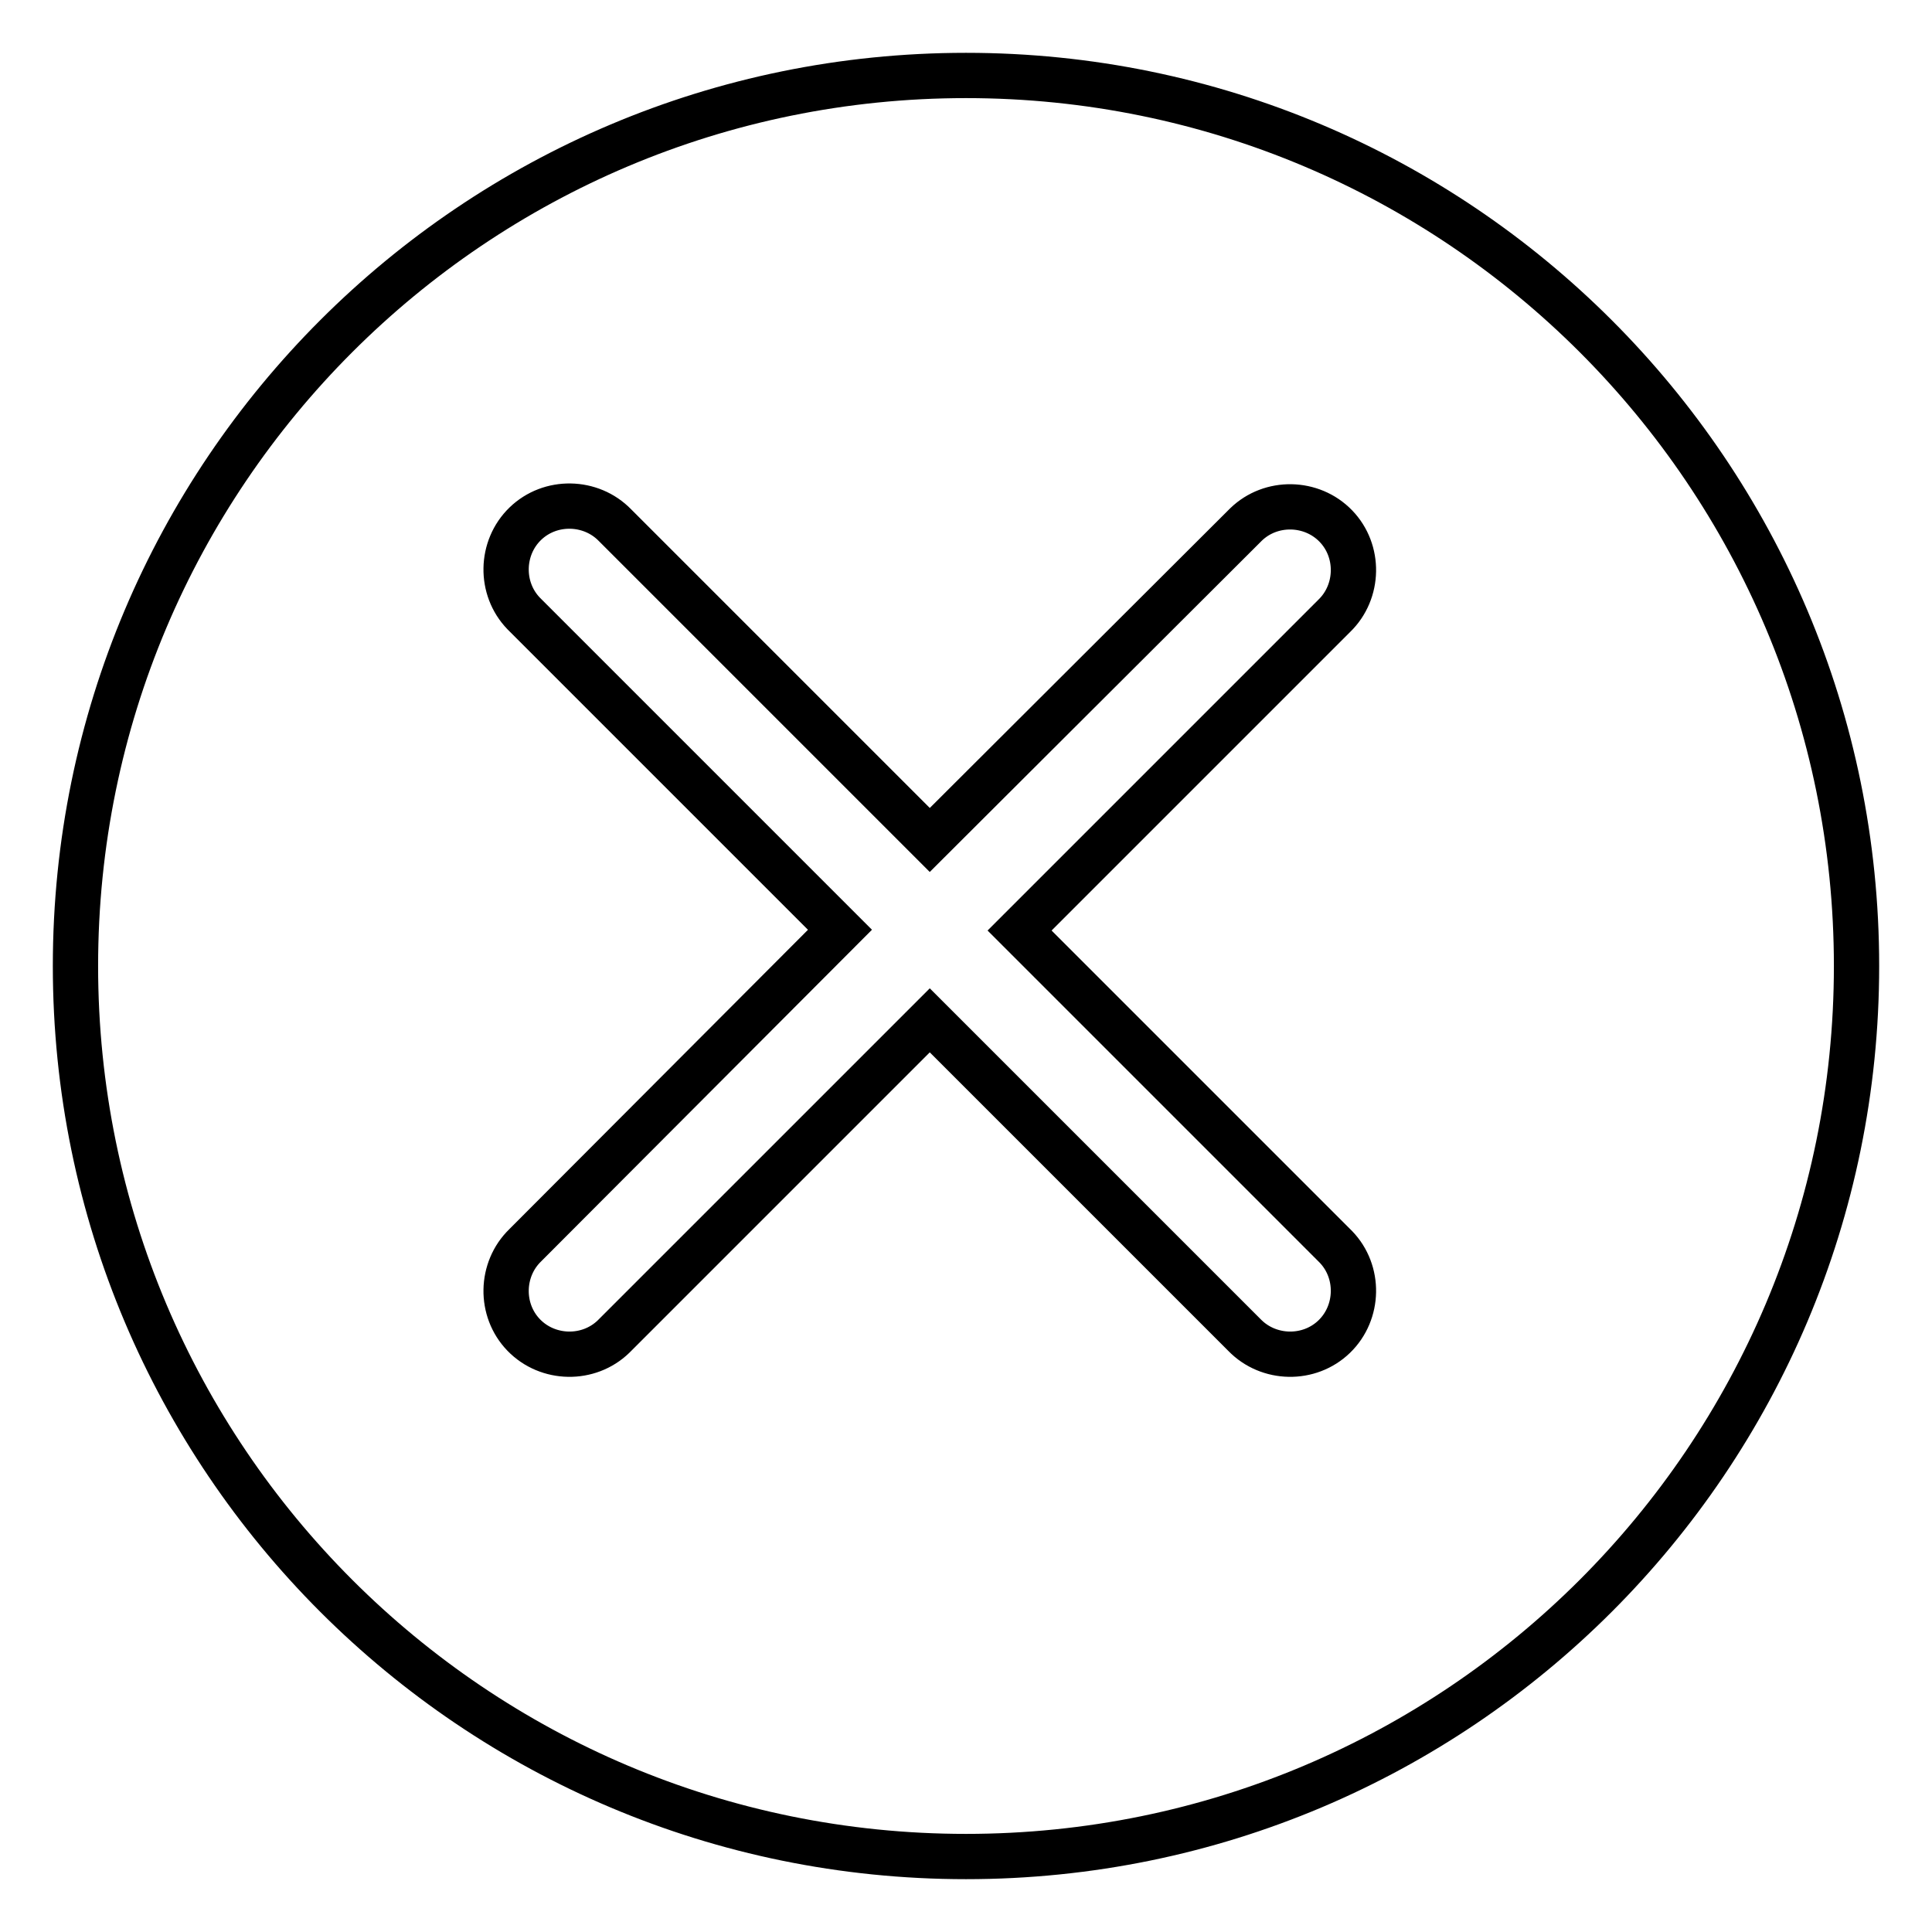 <?xml version="1.0" encoding="utf-8"?>
<!-- Svg Vector Icons : http://www.onlinewebfonts.com/icon -->
<!DOCTYPE svg PUBLIC "-//W3C//DTD SVG 1.1//EN" "http://www.w3.org/Graphics/SVG/1.1/DTD/svg11.dtd">
<svg version="1.1" xmlns="http://www.w3.org/2000/svg" xmlns:xlink="http://www.w3.org/1999/xlink" x="0px" y="0px" viewBox="0 0 256 256" enable-background="new 0 0 256 256" xml:space="preserve">
<g> <path stroke-width="6" fill-opacity="0" stroke="#000000"  d="M123.2,111.3L81.5,69.6c-3.2-3.3-8.6-3.4-11.9-0.2c-3.3,3.2-3.4,8.6-0.2,11.9c0.1,0.1,0.1,0.1,0.2,0.2 l41.7,41.7L69.6,165c-3.3,3.2-3.4,8.6-0.2,11.9c3.2,3.3,8.6,3.4,11.9,0.2c0.1-0.1,0.1-0.1,0.2-0.2l41.7-41.7l41.7,41.7 c3.2,3.3,8.6,3.4,11.9,0.2c3.3-3.2,3.4-8.6,0.2-11.9c-0.1-0.1-0.1-0.1-0.2-0.2l-41.7-41.7l41.7-41.7c3.3-3.2,3.4-8.6,0.2-11.9 c-3.2-3.3-8.6-3.4-11.9-0.2c-0.1,0.1-0.1,0.1-0.2,0.2L123.2,111.3z M128,246c-65.2,0-118-52.8-118-118C10,62.8,62.8,10,128,10 c65.2,0,118,52.8,118,118C246,193.2,193.2,246,128,246z"/></g>
</svg>